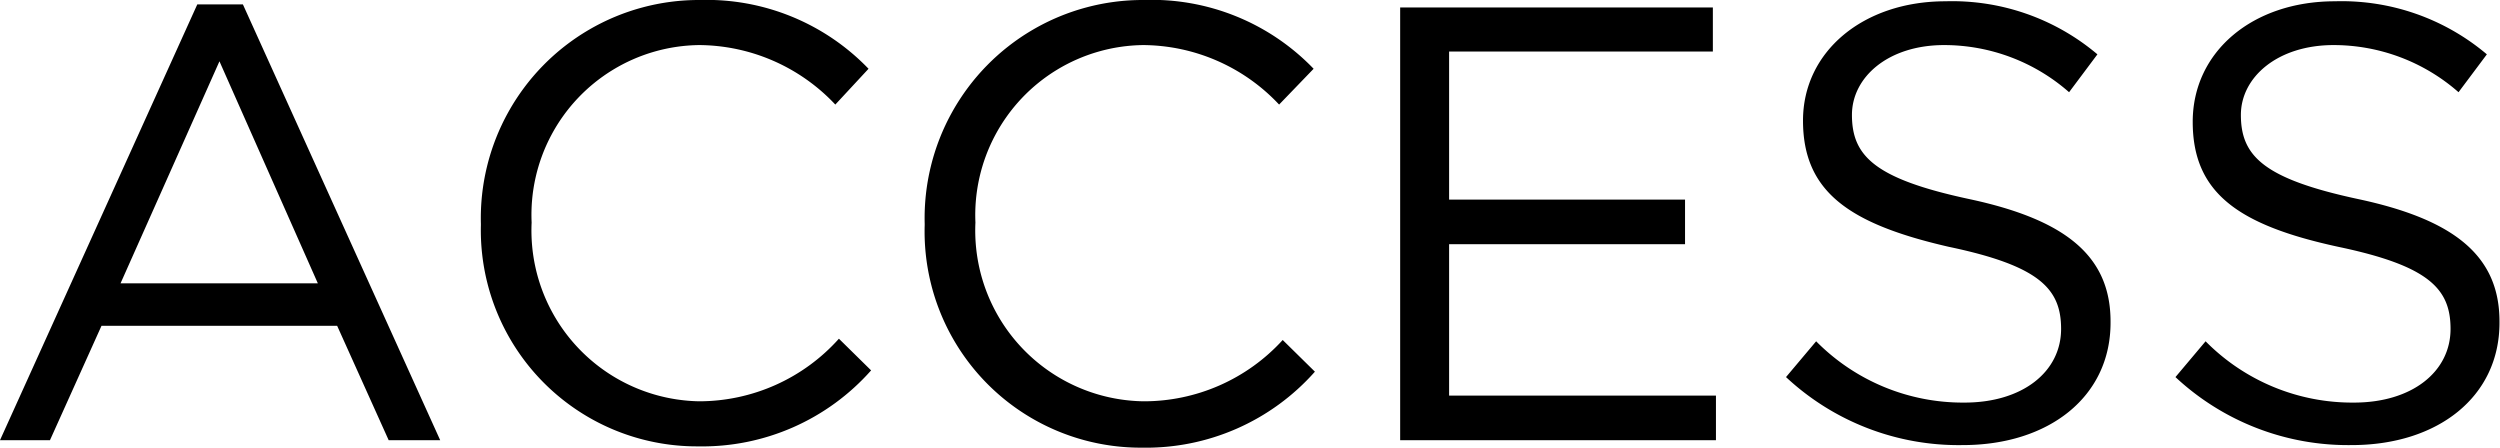 <svg xmlns="http://www.w3.org/2000/svg" width="97.06" height="17.38" viewBox="0 0 97.06 17.38">
  <g id="レイヤー_2" data-name="レイヤー 2">
    <g id="レイヤー_1-2" data-name="レイヤー 1">
      <g>
        <path d="M7.66.17H9.43l7.66,16.92h-2l-2-4.44H3.94l-2,4.44H0ZM12.34,11,8.52,2.38,4.68,11Z"/>
        <path d="M18.67,8.74V8.69A8.47,8.47,0,0,1,27.17,0a8.72,8.72,0,0,1,6.55,2.67L32.43,4.06a7.31,7.31,0,0,0-5.29-2.31,6.59,6.59,0,0,0-6.5,6.89v0a6.63,6.63,0,0,0,6.5,6.94,7.29,7.29,0,0,0,5.43-2.43l1.25,1.23a8.76,8.76,0,0,1-6.72,2.95A8.39,8.39,0,0,1,18.67,8.74Z"/>
        <path d="M35.9,8.74V8.69A8.47,8.47,0,0,1,44.4,0,8.72,8.72,0,0,1,51,2.67L49.66,4.06a7.29,7.29,0,0,0-5.28-2.31,6.6,6.6,0,0,0-6.51,6.89v0a6.63,6.63,0,0,0,6.51,6.94A7.29,7.29,0,0,0,49.8,13.2l1.25,1.23a8.76,8.76,0,0,1-6.72,2.95A8.39,8.39,0,0,1,35.9,8.74Z"/>
        <path d="M54.36.29H66.5V2H56.26V7.75h9.16V9.48H56.26v5.88H66.62v1.73H54.36Z"/>
        <path d="M69.34,14.64l1.17-1.39a8,8,0,0,0,5.76,2.38c2.26,0,3.75-1.2,3.75-2.86v0c0-1.56-.84-2.45-4.37-3.19C71.78,8.69,70,7.44,70,4.68v0C70,2,72.34.05,75.53.05a8.73,8.73,0,0,1,5.9,2.06l-1.1,1.47a7.35,7.35,0,0,0-4.85-1.83C73.3,1.75,71.9,3,71.9,4.46v0c0,1.59.87,2.48,4.56,3.27s5.48,2.18,5.48,4.75v.05c0,2.88-2.4,4.75-5.74,4.75A9.82,9.82,0,0,1,69.34,14.64Z"/>
        <path d="M84.46,14.64l1.17-1.39a8,8,0,0,0,5.76,2.38c2.26,0,3.75-1.2,3.75-2.86v0c0-1.56-.84-2.45-4.37-3.19-3.87-.84-5.64-2.09-5.64-4.85v0C85.13,2,87.46.05,90.65.05a8.73,8.73,0,0,1,5.9,2.06l-1.1,1.47A7.35,7.35,0,0,0,90.6,1.75C88.42,1.75,87,3,87,4.46v0c0,1.59.87,2.48,4.56,3.27s5.48,2.18,5.48,4.75v.05c0,2.88-2.4,4.75-5.74,4.75A9.82,9.82,0,0,1,84.46,14.64Z"/>
      </g>
    </g>
  </g>
</svg>
